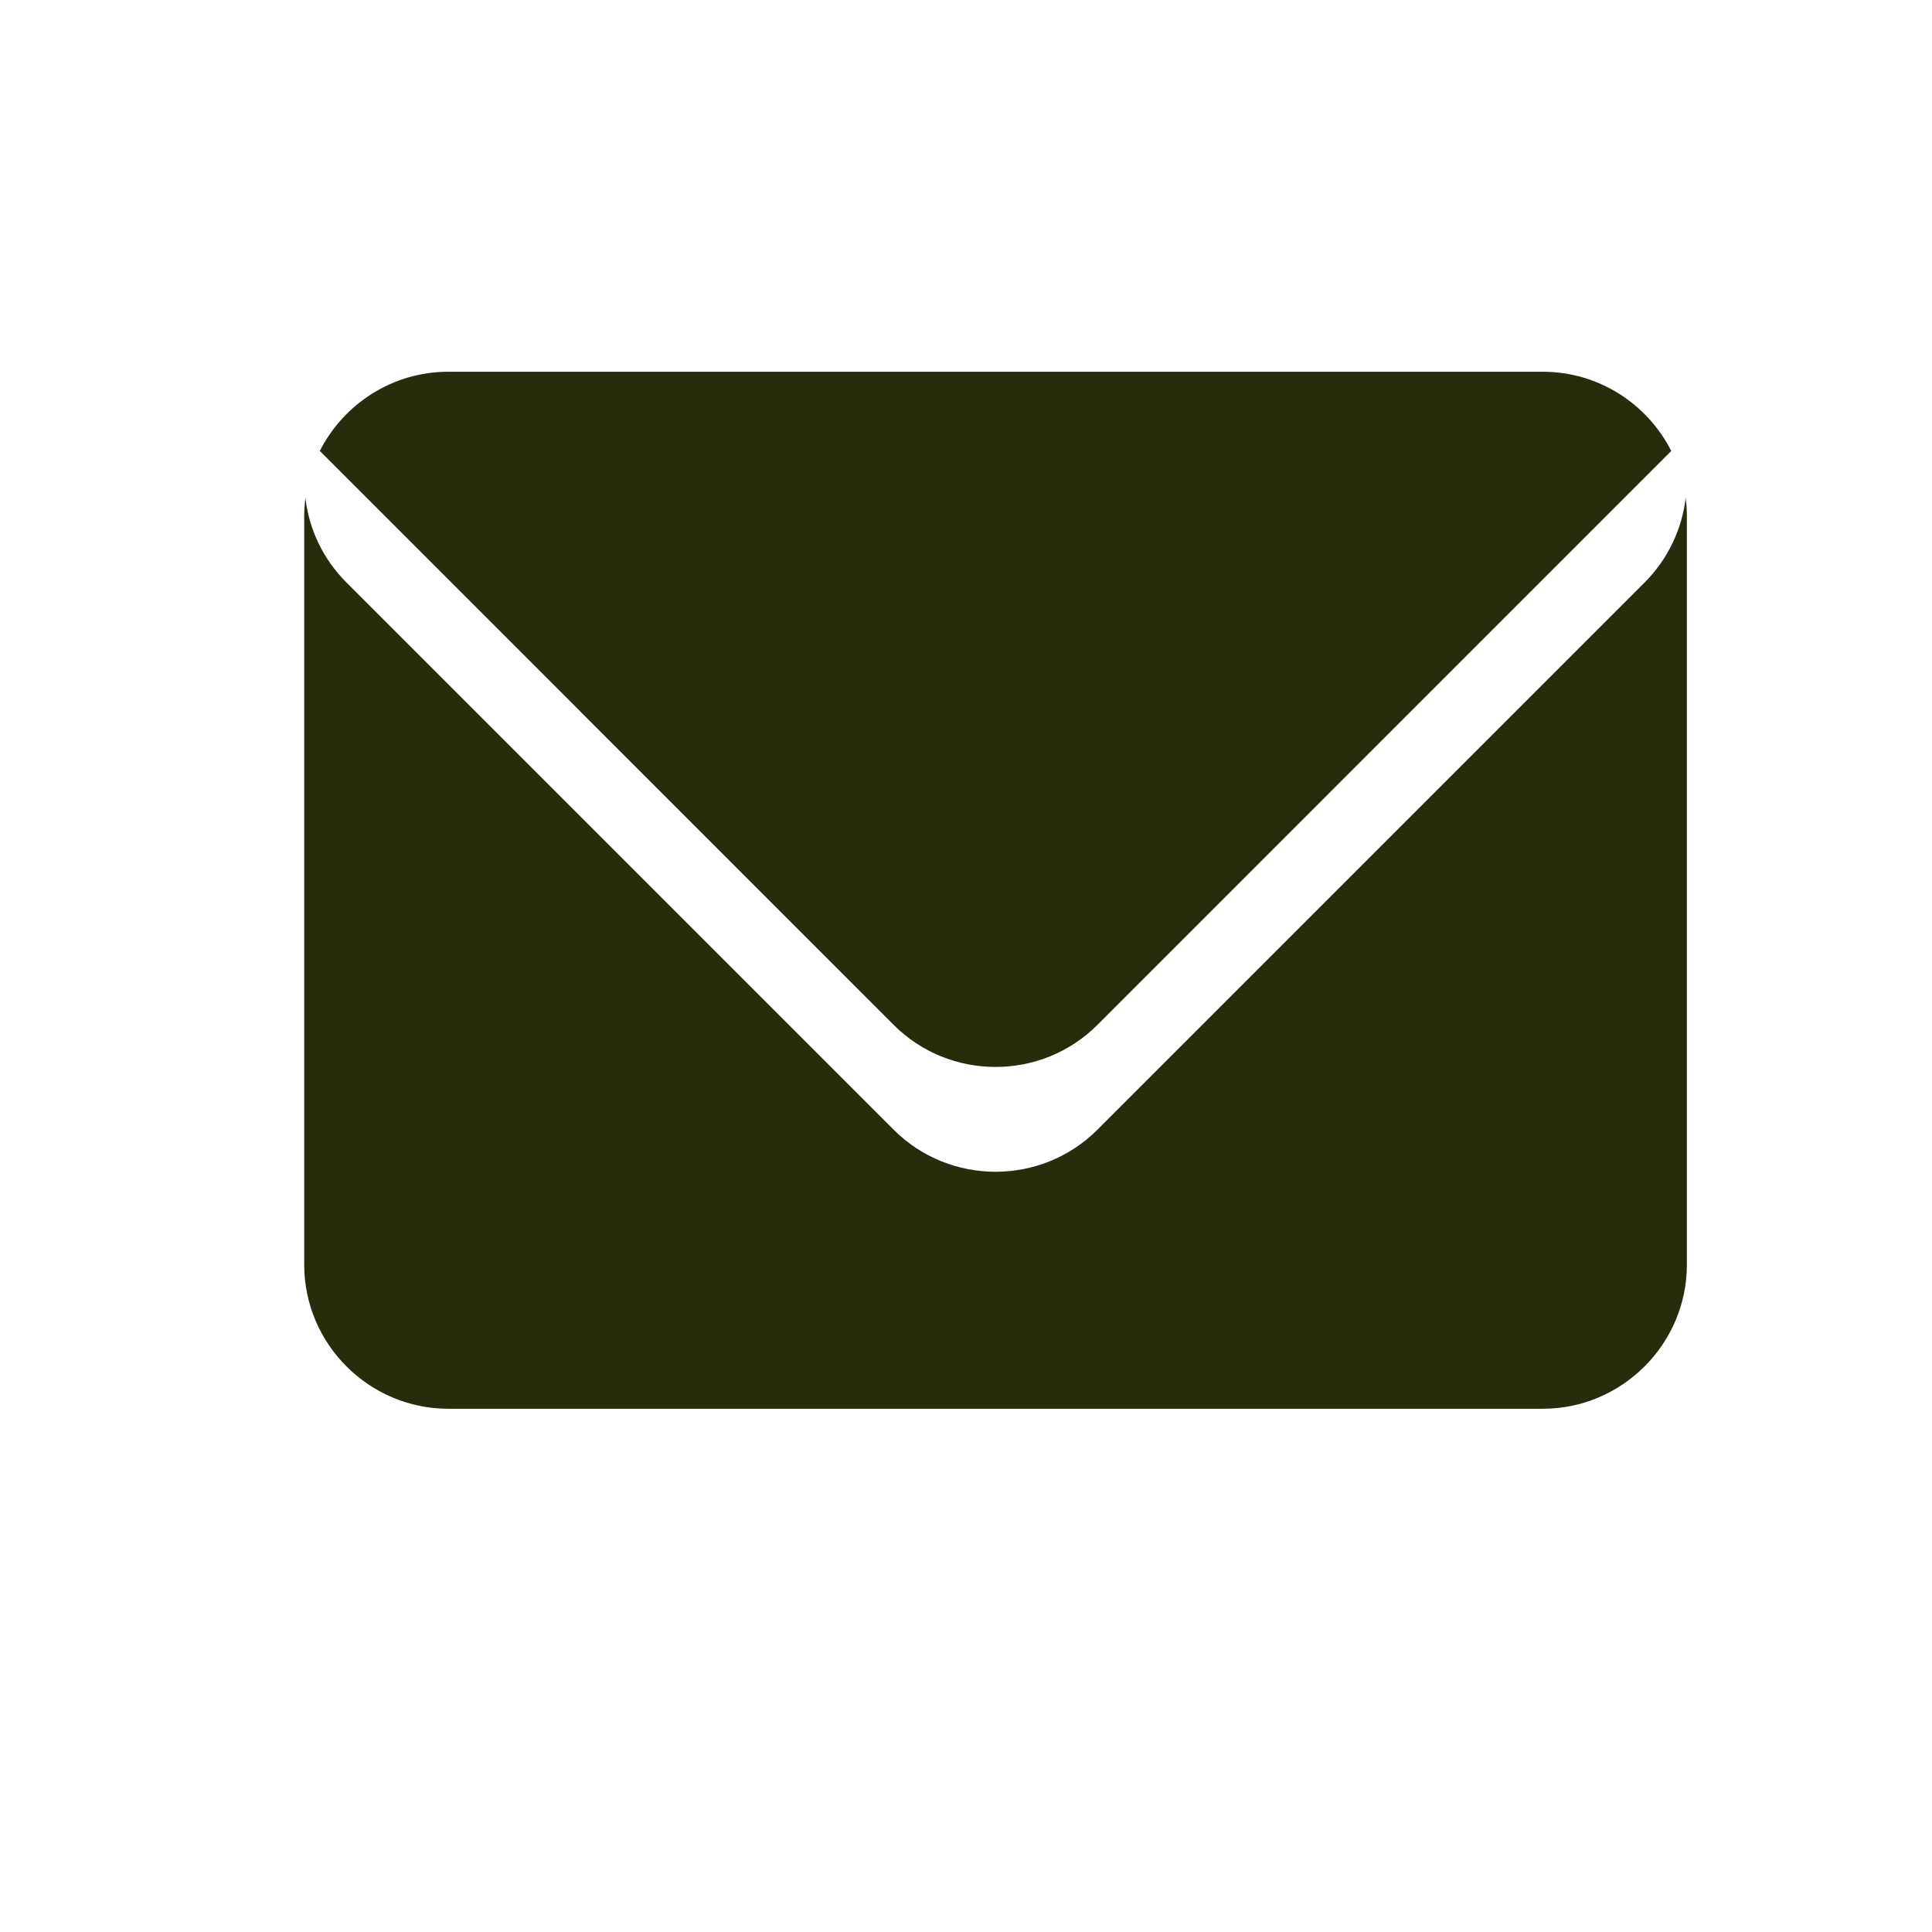 <svg width="24" height="24" viewBox="0 0 24 24" fill="none" xmlns="http://www.w3.org/2000/svg">
<path d="M20.94 6.186C20.894 6.57 20.724 6.94 20.432 7.234L13.632 14.034C12.936 14.73 11.798 14.73 11.102 14.034L4.302 7.234C4.008 6.94 3.838 6.568 3.794 6.186C3.785 6.259 3.779 6.332 3.779 6.407V15.711C3.779 16.695 4.584 17.5 5.568 17.5H19.166C20.149 17.5 20.955 16.695 20.955 15.711V6.407C20.955 6.332 20.949 6.259 20.94 6.186ZM13.632 12.732L20.761 5.602C20.466 5.019 19.86 4.618 19.166 4.618H5.568C4.874 4.618 4.268 5.019 3.973 5.602L11.102 12.732C11.798 13.428 12.936 13.428 13.632 12.732Z" fill="#292C0C"/>
</svg>
